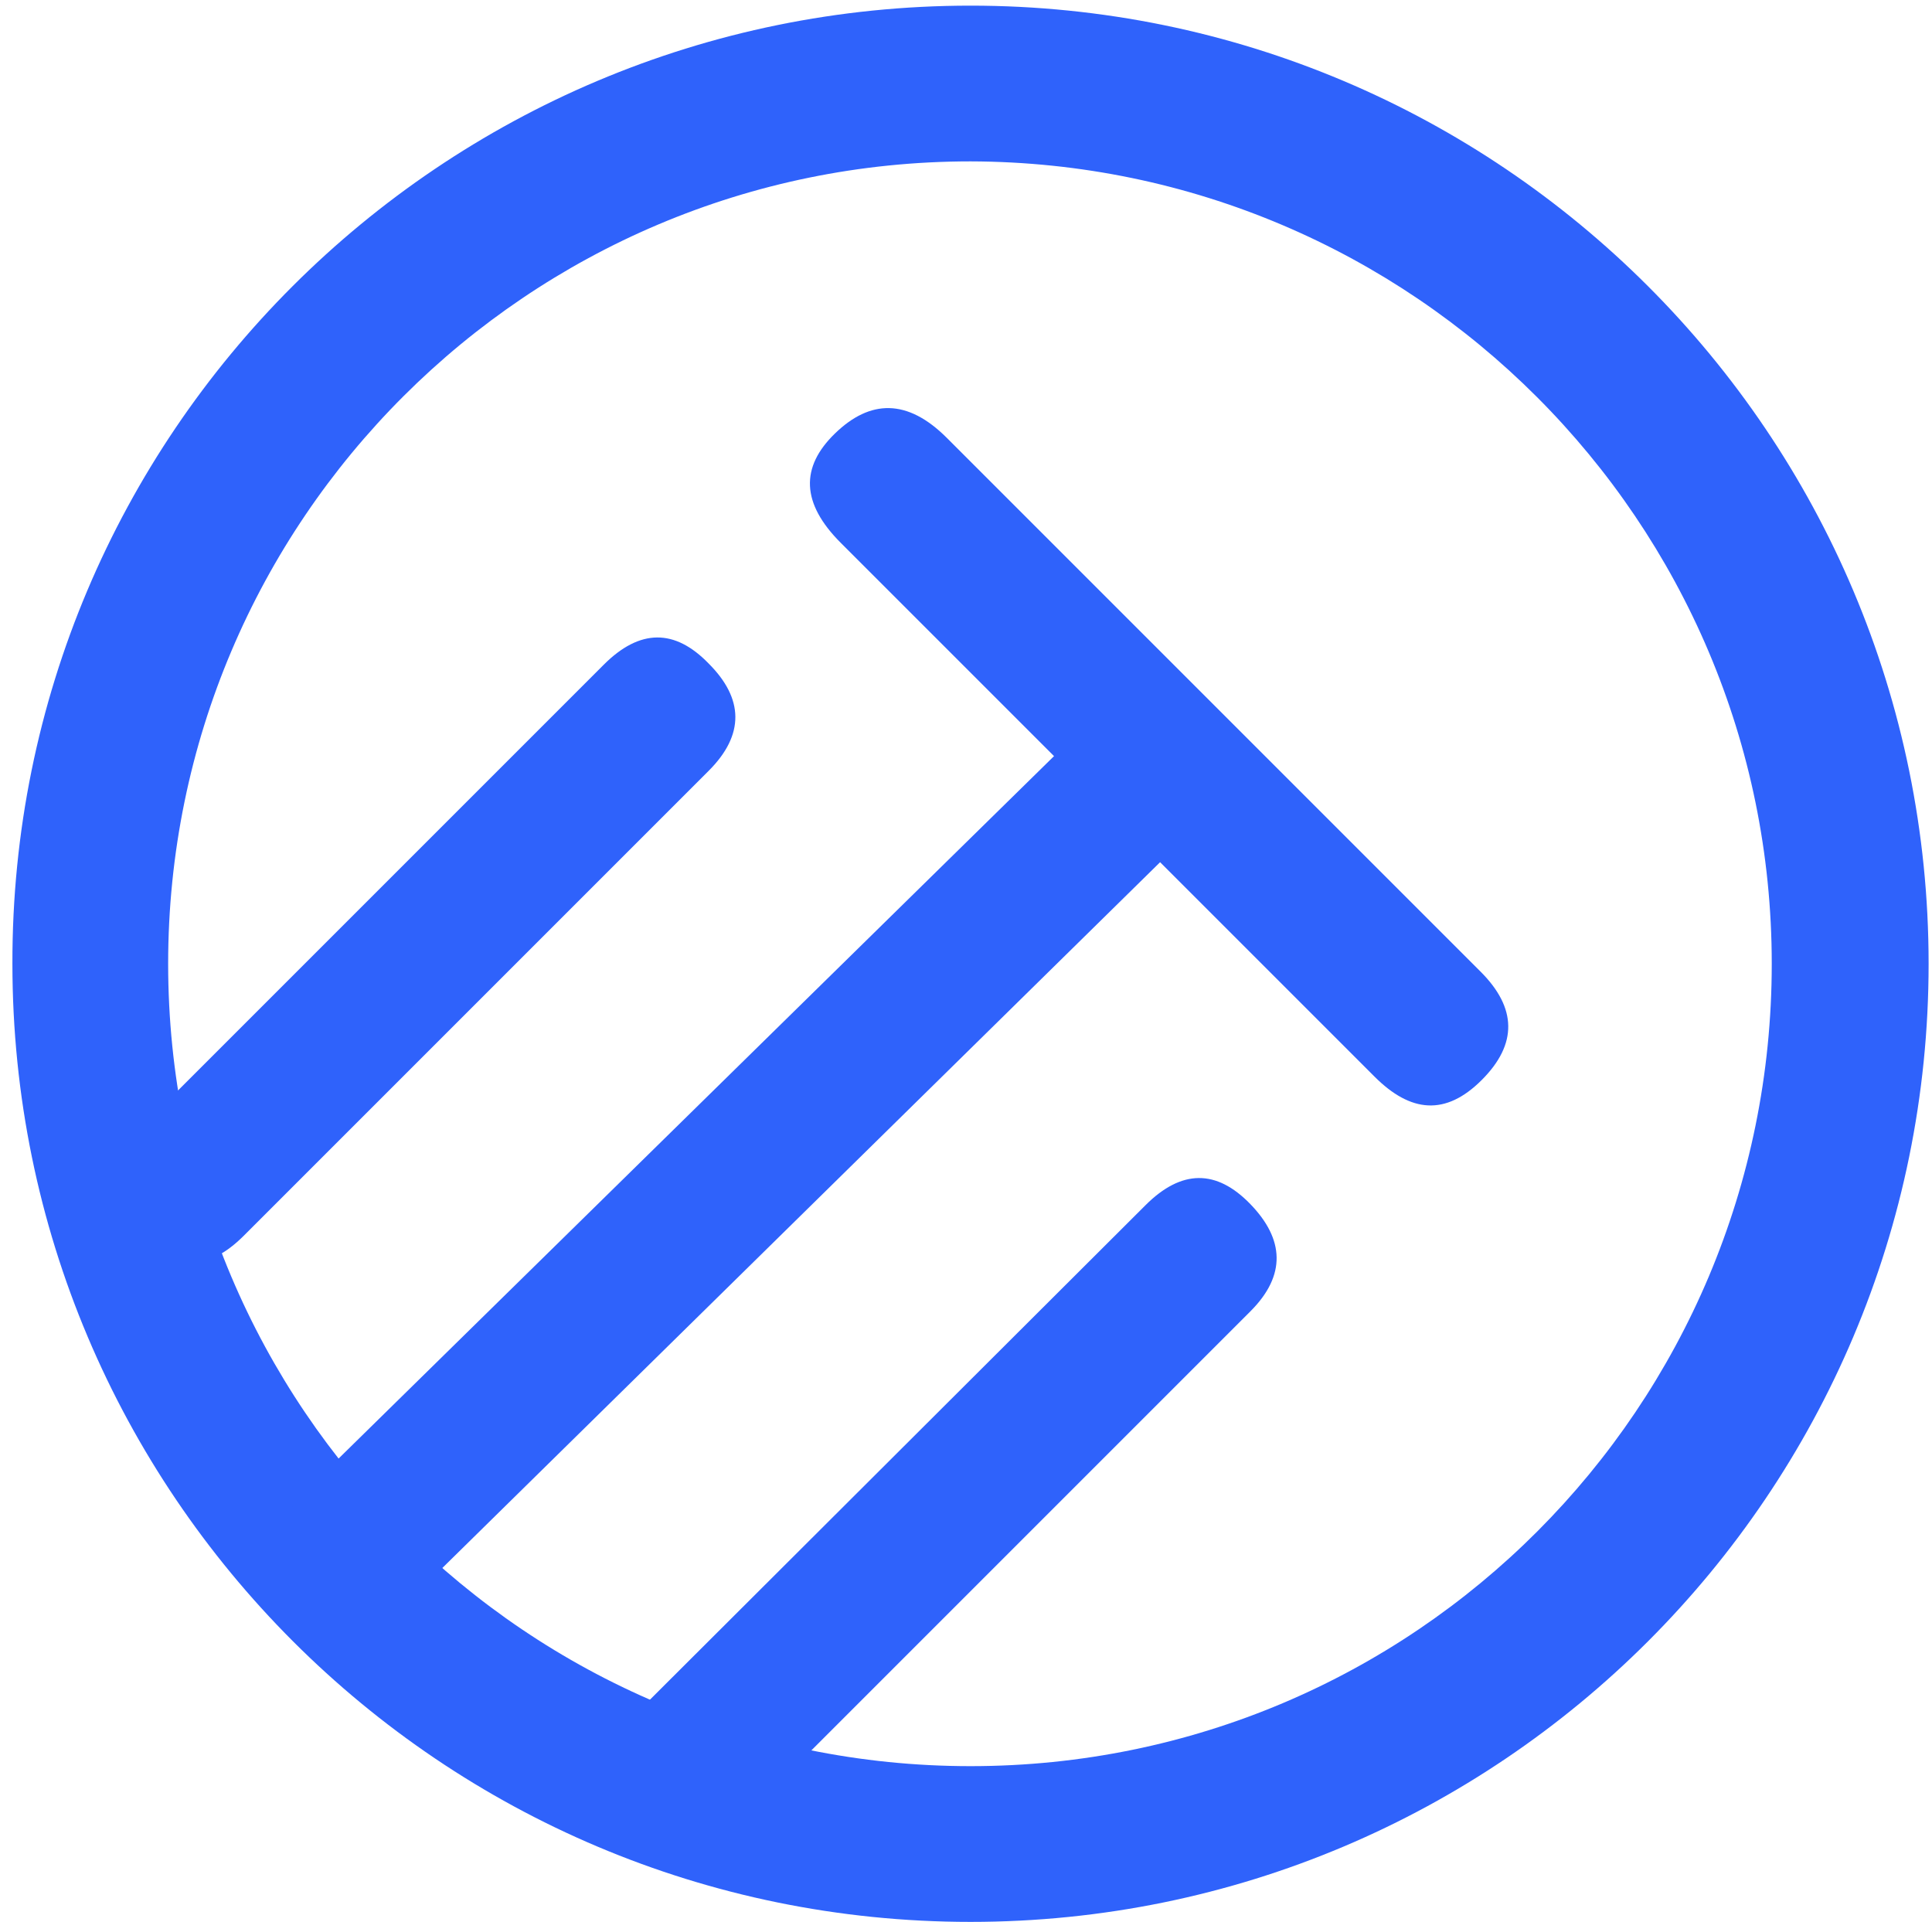 <?xml version="1.0" encoding="utf-8"?>
<!-- Generator: Adobe Illustrator 24.3.0, SVG Export Plug-In . SVG Version: 6.00 Build 0)  -->
<svg version="1.1" id="Layer_1" xmlns="http://www.w3.org/2000/svg" xmlns:xlink="http://www.w3.org/1999/xlink" x="0px" y="0px"
	 viewBox="0 0 171.2 170.3" style="enable-background:new 0 0 171.2 170.3;" xml:space="preserve">
<style type="text/css">
	.st0{fill:#2F62FB;}
</style>
<path class="st0" d="M86,170.3c-46.9,0-84.9-38-84.9-84.9C1,38.5,39.1,0.5,86,0.5c46.9,0,84.9,38,84.9,84.9v0
	C170.9,132.3,132.9,170.3,86,170.3 M86,14.3c-39.2,0-71.1,31.8-71.1,71.1s31.8,71.1,71.1,71.1S157,124.7,157,85.4c0,0,0,0,0,0
	C157,46.2,125.2,14.4,86,14.3"/>
<path class="st0" d="M53.5,58.9c3.2-3.2,6.3-3.2,9.3-0.1c3.1,3.1,3.2,6.3,0,9.5l-41.2,41.2c-3.2,3.2-6.3,3.2-9.5,0s-3.1-6.2,0.1-9.3
	L53.5,58.9z"/>
<path class="st0" d="M101.5,106.8c3.2-3.2,6.3-3.2,9.3-0.1s3.2,6.3,0,9.5L66,161c-3.2,3.2-6.3,3.2-9.5,0c-3.2-3.2-3.1-6.2,0.1-9.4
	L101.5,106.8z"/>
<path class="st0" d="M93.4,67L74.5,48.1c-3.5-3.5-3.6-6.7-0.5-9.7s6.4-3.1,9.9,0.4l47.3,47.3c3.2,3.2,3.3,6.4,0.1,9.6
	c-3.2,3.2-6.3,2.9-9.5-0.3l-19-19L37,141.1c-3.6,3.6-7,3.9-10,0.8c-3.2-3.2-3.1-6.7,0.5-10.2L93.4,67z"/>
</svg>
